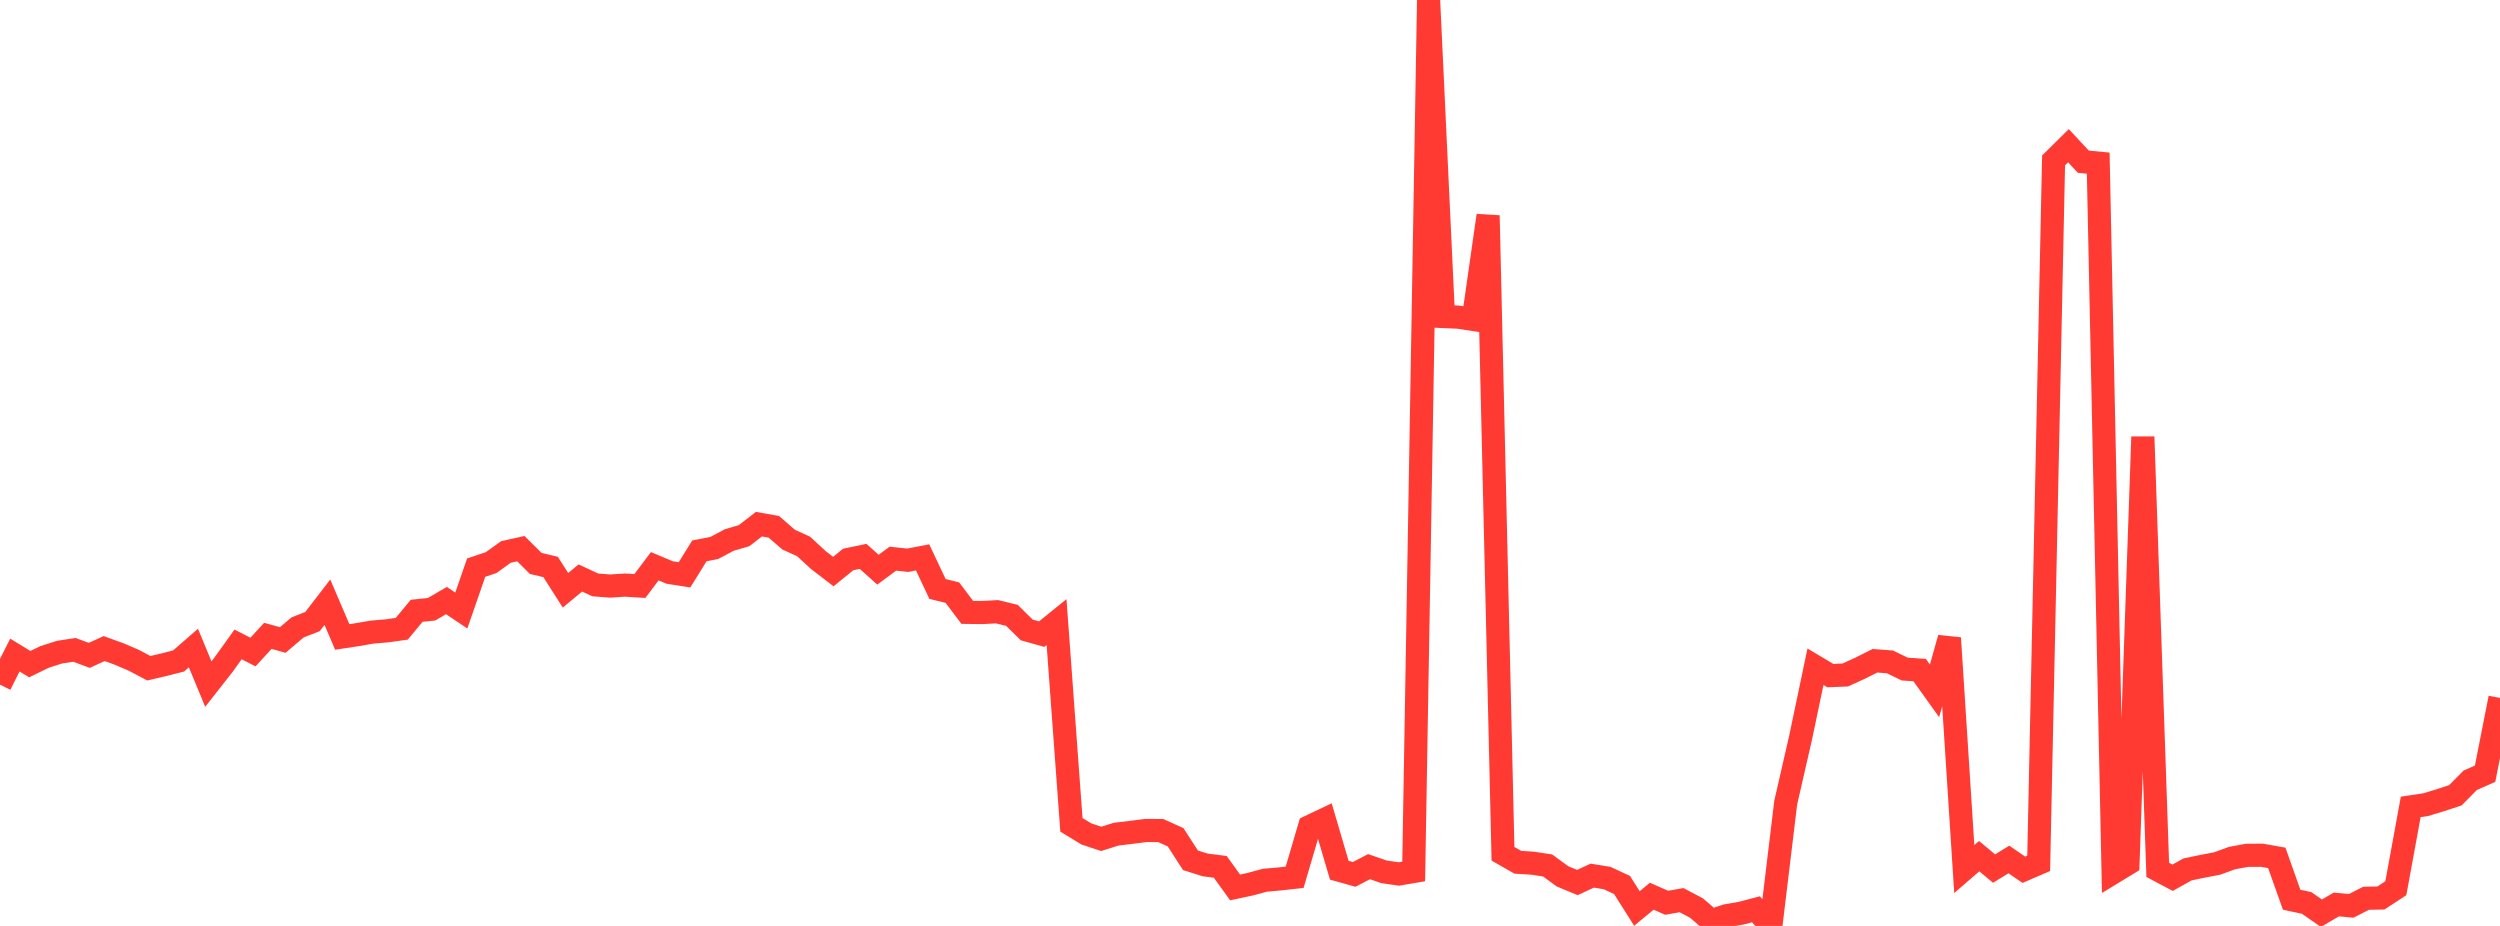 <?xml version="1.0" standalone="no"?>
<!DOCTYPE svg PUBLIC "-//W3C//DTD SVG 1.1//EN" "http://www.w3.org/Graphics/SVG/1.1/DTD/svg11.dtd">

<svg width="135" height="50" viewBox="0 0 135 50" preserveAspectRatio="none" 
  xmlns="http://www.w3.org/2000/svg"
  xmlns:xlink="http://www.w3.org/1999/xlink">


<polyline points="0.0, 36.97 0.804, 35.373 1.607, 35.864 2.411, 35.473 3.214, 35.216 4.018, 35.093 4.821, 35.39 5.625, 35.023 6.429, 35.315 7.232, 35.658 8.036, 36.085 8.839, 35.898 9.643, 35.693 10.446, 34.995 11.25, 36.94 12.054, 35.916 12.857, 34.798 13.661, 35.211 14.464, 34.336 15.268, 34.56 16.071, 33.879 16.875, 33.565 17.679, 32.52 18.482, 34.395 19.286, 34.273 20.089, 34.134 20.893, 34.067 21.696, 33.954 22.5, 32.983 23.304, 32.899 24.107, 32.43 24.911, 32.968 25.714, 30.651 26.518, 30.383 27.321, 29.806 28.125, 29.627 28.929, 30.425 29.732, 30.615 30.536, 31.876 31.339, 31.211 32.143, 31.585 32.946, 31.647 33.75, 31.595 34.554, 31.645 35.357, 30.577 36.161, 30.915 36.964, 31.041 37.768, 29.746 38.571, 29.591 39.375, 29.162 40.179, 28.926 40.982, 28.306 41.786, 28.448 42.589, 29.141 43.393, 29.508 44.196, 30.248 45.0, 30.864 45.804, 30.211 46.607, 30.044 47.411, 30.763 48.214, 30.168 49.018, 30.253 49.821, 30.099 50.625, 31.804 51.429, 32.002 52.232, 33.067 53.036, 33.077 53.839, 33.034 54.643, 33.229 55.446, 34.018 56.25, 34.244 57.054, 33.593 57.857, 44.541 58.661, 45.032 59.464, 45.299 60.268, 45.046 61.071, 44.949 61.875, 44.847 62.679, 44.85 63.482, 45.213 64.286, 46.456 65.089, 46.708 65.893, 46.809 66.696, 47.921 67.5, 47.75 68.304, 47.533 69.107, 47.462 69.911, 47.373 70.714, 44.638 71.518, 44.257 72.321, 46.991 73.125, 47.217 73.929, 46.799 74.732, 47.078 75.536, 47.195 76.339, 47.059 77.143, 0.0 77.946, 17.092 78.75, 17.127 79.554, 17.25 80.357, 11.638 81.161, 46.104 81.964, 46.563 82.768, 46.613 83.571, 46.735 84.375, 47.323 85.179, 47.656 85.982, 47.284 86.786, 47.416 87.589, 47.789 88.393, 49.059 89.196, 48.396 90.0, 48.75 90.804, 48.608 91.607, 49.032 92.411, 49.723 93.214, 49.452 94.018, 49.313 94.821, 49.103 95.625, 50.0 96.429, 43.342 97.232, 39.834 98.036, 36.004 98.839, 36.483 99.643, 36.45 100.446, 36.083 101.25, 35.681 102.054, 35.741 102.857, 36.13 103.661, 36.184 104.464, 37.306 105.268, 34.454 106.071, 46.928 106.875, 46.233 107.679, 46.903 108.482, 46.411 109.286, 46.967 110.089, 46.621 110.893, 8.662 111.696, 7.869 112.5, 8.733 113.304, 8.809 114.107, 47.123 114.911, 46.634 115.714, 23.587 116.518, 46.973 117.321, 47.399 118.125, 46.95 118.929, 46.781 119.732, 46.628 120.536, 46.334 121.339, 46.188 122.143, 46.183 122.946, 46.325 123.75, 48.586 124.554, 48.757 125.357, 49.313 126.161, 48.842 126.964, 48.917 127.768, 48.507 128.571, 48.492 129.375, 47.964 130.179, 43.573 130.982, 43.453 131.786, 43.21 132.589, 42.947 133.393, 42.134 134.196, 41.78 135.0, 37.691" fill="none" stroke="#ff3a33" stroke-width="1.25"/>

</svg>
